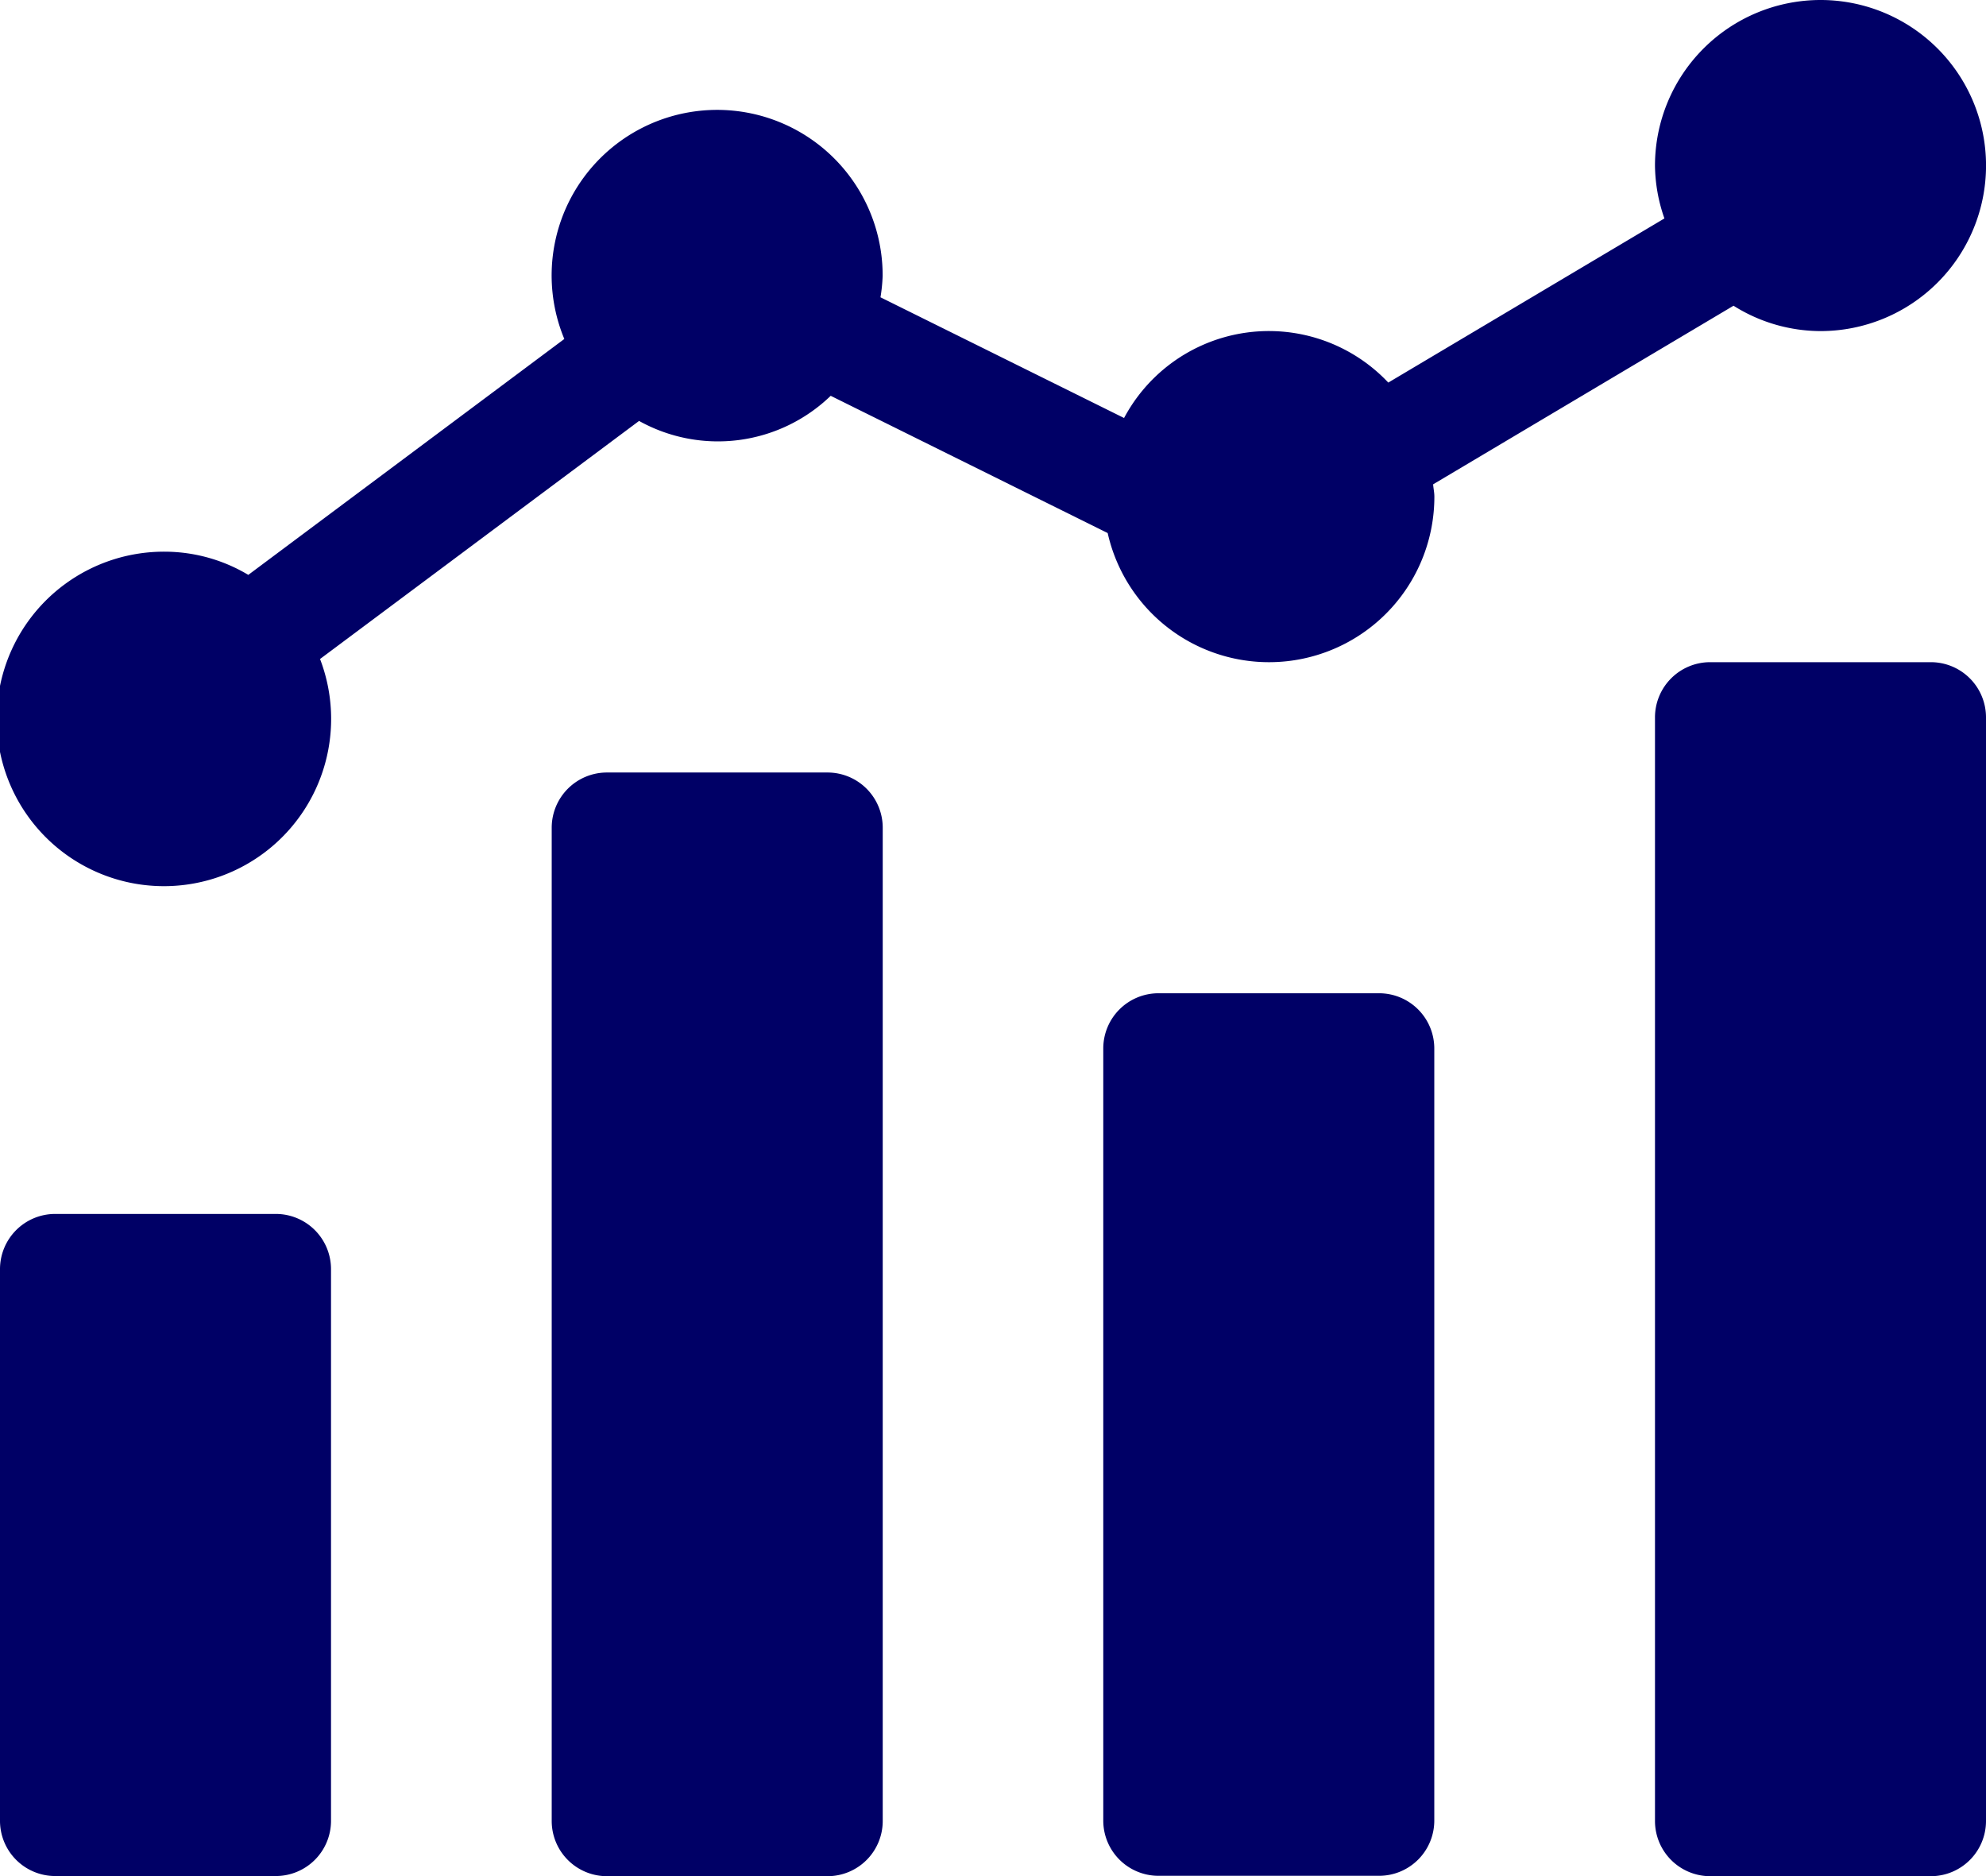 <svg id="Grupo_1739" data-name="Grupo 1739" xmlns="http://www.w3.org/2000/svg" width="25.691" height="24.264" viewBox="0 0 25.691 24.264">
  <path id="Caminho_1155" data-name="Caminho 1155" d="M.714,234.668H3.568a.714.714,0,0,1,.714.713v7.136a.714.714,0,0,1-.714.714H.714A.714.714,0,0,1,0,242.518v-7.136A.714.714,0,0,1,.714,234.668Zm0,0" transform="translate(0 -218.968)" fill="#006"/>
  <path id="Caminho_1156" data-name="Caminho 1156" d="M107.381,149.332h2.855a.714.714,0,0,1,.714.714v12.846a.714.714,0,0,1-.714.714h-2.855a.714.714,0,0,1-.713-.714V150.046A.714.714,0,0,1,107.381,149.332Zm0,0" transform="translate(-99.531 -139.341)" fill="#006"/>
  <path id="Caminho_1157" data-name="Caminho 1157" d="M214.046,192H216.9a.714.714,0,0,1,.713.714V202.7a.714.714,0,0,1-.713.714h-2.855a.714.714,0,0,1-.714-.714v-9.991A.714.714,0,0,1,214.046,192Zm0,0" transform="translate(-199.059 -179.154)" fill="#006"/>
  <path id="Caminho_1158" data-name="Caminho 1158" d="M320.714,128h2.854a.714.714,0,0,1,.714.714v14.273a.714.714,0,0,1-.714.714h-2.854a.714.714,0,0,1-.714-.714V128.714A.714.714,0,0,1,320.714,128Zm0,0" transform="translate(-298.591 -119.436)" fill="#006"/>
  <path id="Caminho_1159" data-name="Caminho 1159" d="M23.55,0a2.143,2.143,0,0,0-2.141,2.141,2.117,2.117,0,0,0,.122.684L17.959,4.948a2.123,2.123,0,0,0-3.418.458L11.39,3.845a2.144,2.144,0,0,0,.028-.277A2.141,2.141,0,1,0,7.3,4.384L3.212,7.435a2.116,2.116,0,0,0-1.072-.3,2.163,2.163,0,1,0,2,1.388L8.267,5.444a2.1,2.1,0,0,0,2.479-.325l3.583,1.775a2.139,2.139,0,0,0,4.226-.471c0-.054-.012-.106-.016-.159l3.886-2.31a2.12,2.12,0,0,0,1.126.328A2.141,2.141,0,1,0,23.55,0Zm0,0" fill="#006"/>
</svg>

